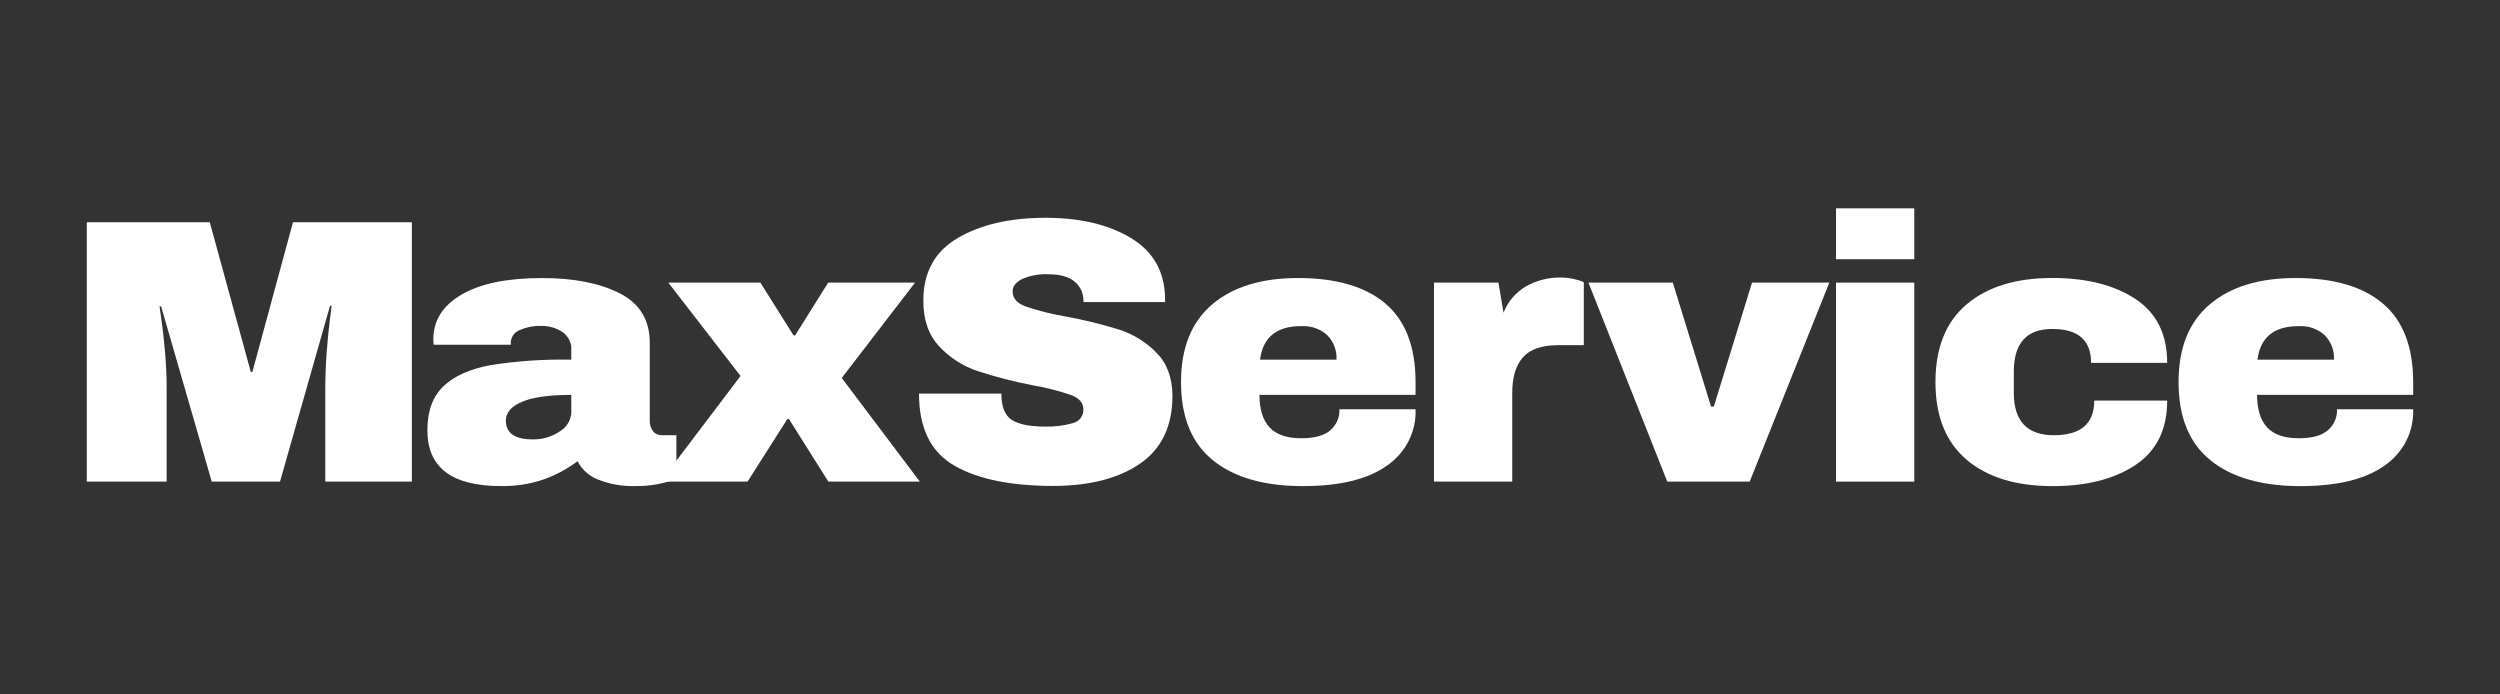 <svg width="144" height="40" viewBox="0 0 144 40" fill="none" xmlns="http://www.w3.org/2000/svg">
<rect x="0" y="0" width="144" height="40" fill="#333333" stroke="none"/>
<path d="M18.737 27.741V22.355C18.737 21.691 18.764 21.007 18.817 20.304C18.87 19.602 18.928 19.011 18.987 18.529C19.045 18.047 19.085 17.748 19.101 17.616H19.01L16.128 27.741H12.197L9.28 17.644H9.19C9.206 17.774 9.246 18.075 9.315 18.544C9.384 19.014 9.447 19.602 9.508 20.304C9.569 21.006 9.599 21.691 9.599 22.355V27.741H5V12.801H12.083L14.446 21.422H14.537L16.876 12.801H23.723V27.741H18.737Z" fill="white"/>
<path d="M35.699 16.896C36.85 17.481 37.426 18.433 37.426 19.751V24.222C37.416 24.438 37.48 24.652 37.609 24.83C37.67 24.908 37.751 24.971 37.843 25.012C37.935 25.054 38.037 25.073 38.139 25.069H38.959V27.564C38.846 27.62 38.728 27.668 38.606 27.706C38.346 27.788 38.08 27.853 37.81 27.901C37.413 27.97 37.01 28.002 36.606 27.997C35.863 28.021 35.123 27.893 34.437 27.619C33.925 27.416 33.509 27.041 33.267 26.564C32.684 27.005 32.033 27.357 31.337 27.607C30.537 27.882 29.691 28.014 28.841 27.997C26.025 27.997 24.617 26.926 24.617 24.785C24.617 23.672 24.93 22.822 25.558 22.234C26.186 21.645 27.09 21.244 28.271 21.029C29.803 20.79 31.355 20.685 32.907 20.717V20.154C32.918 19.96 32.88 19.766 32.794 19.59C32.709 19.413 32.58 19.259 32.419 19.14C32.049 18.887 31.603 18.758 31.149 18.773C30.73 18.763 30.315 18.845 29.934 19.011C29.778 19.073 29.645 19.179 29.554 19.315C29.462 19.451 29.416 19.61 29.422 19.772V19.858H24.983C24.964 19.758 24.956 19.657 24.959 19.556C24.959 18.468 25.489 17.609 26.584 16.97C27.68 16.331 29.213 16.016 31.228 16.016C33.058 16.016 34.548 16.31 35.699 16.896ZM30.059 23.149C29.443 23.403 29.138 23.775 29.138 24.222C29.138 24.947 29.653 25.309 30.682 25.309C31.238 25.319 31.784 25.16 32.239 24.853C32.44 24.734 32.607 24.568 32.724 24.371C32.841 24.173 32.904 23.951 32.907 23.725V22.746C31.622 22.746 30.672 22.88 30.059 23.149Z" fill="white"/>
<path d="M52.982 27.741H47.713L45.443 24.135H45.353L43.059 27.741H38.044L42.656 21.656L38.495 16.278H43.798L45.708 19.32H45.798L47.705 16.278H52.709L48.485 21.77L52.982 27.741Z" fill="white"/>
<path d="M65.131 13.704C66.418 14.476 67.077 15.623 67.107 17.145V17.398H62.405V17.32C62.41 17.115 62.368 16.912 62.283 16.724C62.198 16.536 62.071 16.368 61.912 16.232C61.577 15.943 61.07 15.798 60.389 15.798C59.862 15.771 59.336 15.867 58.856 16.08C58.501 16.27 58.326 16.501 58.326 16.774C58.326 17.168 58.568 17.458 59.053 17.644C59.81 17.903 60.589 18.099 61.381 18.23C62.43 18.421 63.466 18.675 64.481 18.991C65.289 19.258 66.017 19.709 66.603 20.304C67.211 20.913 67.521 21.738 67.534 22.779C67.534 24.545 66.91 25.855 65.662 26.709C64.413 27.563 62.744 27.989 60.654 27.989C58.218 27.989 56.322 27.599 54.966 26.818C53.61 26.037 52.933 24.655 52.935 22.672H57.679C57.679 23.433 57.883 23.94 58.292 24.194C58.7 24.447 59.337 24.572 60.201 24.572C60.734 24.586 61.267 24.52 61.779 24.376C61.965 24.334 62.129 24.23 62.243 24.084C62.357 23.937 62.413 23.757 62.402 23.575C62.402 23.212 62.172 22.94 61.71 22.761C60.975 22.508 60.22 22.315 59.45 22.186C58.382 21.978 57.327 21.705 56.295 21.369C55.457 21.085 54.707 20.603 54.115 19.969C53.494 19.317 53.184 18.434 53.184 17.322C53.184 15.684 53.846 14.479 55.17 13.707C56.494 12.934 58.174 12.547 60.209 12.545C62.203 12.543 63.844 12.93 65.131 13.704Z" fill="white"/>
<path d="M79.81 17.492C80.961 18.476 81.536 19.981 81.536 22.008V22.746H72.546C72.546 23.573 72.737 24.194 73.124 24.615C73.511 25.035 74.119 25.243 74.951 25.243C75.71 25.243 76.277 25.091 76.622 24.787C76.798 24.634 76.937 24.446 77.029 24.236C77.121 24.026 77.163 23.8 77.153 23.573H81.536C81.563 24.204 81.426 24.832 81.137 25.4C80.847 25.968 80.415 26.459 79.879 26.828C78.775 27.609 77.164 28 75.044 28C72.817 28 71.09 27.504 69.865 26.514C68.64 25.523 68.027 24.021 68.027 22.008C68.027 20.04 68.625 18.549 69.82 17.535C71.015 16.521 72.665 16.014 74.771 16.014C76.972 16.015 78.652 16.508 79.81 17.492ZM72.578 20.717H76.983C76.997 20.46 76.958 20.203 76.867 19.961C76.776 19.719 76.635 19.497 76.452 19.308C76.255 19.128 76.021 18.988 75.765 18.898C75.509 18.808 75.237 18.77 74.965 18.785C73.541 18.777 72.746 19.421 72.578 20.717Z" fill="white"/>
<path d="M90.818 16.113C90.96 16.143 91.097 16.191 91.227 16.255V19.881H89.757C88.819 19.881 88.141 20.112 87.726 20.575C87.311 21.039 87.104 21.726 87.105 22.637V27.741H82.597V16.278H86.31L86.604 18.014C86.844 17.382 87.3 16.846 87.898 16.493C88.503 16.151 89.195 15.975 89.898 15.986C90.21 15.986 90.519 16.028 90.818 16.113Z" fill="white"/>
<path d="M96.035 27.741L91.494 16.278H96.353L98.557 23.42H98.716L100.917 16.278H105.37L100.782 27.741H96.035Z" fill="white"/>
<path d="M105.754 14.931V12H110.263V14.931H105.754ZM105.754 27.741V16.278H110.263V27.741H105.754Z" fill="white"/>
<path d="M123 17.221C124.22 18.025 124.83 19.252 124.83 20.9H120.446C120.446 19.6 119.704 18.949 118.221 18.948C116.738 18.946 115.996 19.763 115.996 21.399V22.637C115.996 24.26 116.768 25.07 118.311 25.069C119.855 25.067 120.627 24.402 120.629 23.073H124.83C124.83 24.736 124.22 25.974 123 26.785C121.78 27.596 120.189 28.001 118.226 28C116.121 28 114.47 27.492 113.275 26.478C112.08 25.464 111.482 23.973 111.482 22.006C111.482 20.038 112.08 18.547 113.275 17.533C114.47 16.518 116.121 16.011 118.226 16.011C120.191 16.015 121.782 16.418 123 17.221Z" fill="white"/>
<path d="M137.262 17.492C138.419 18.476 138.998 19.981 138.999 22.008V22.746H130.007C130.007 23.573 130.2 24.194 130.585 24.615C130.969 25.035 131.582 25.243 132.415 25.243C133.169 25.243 133.726 25.091 134.083 24.787C134.259 24.634 134.398 24.446 134.489 24.236C134.581 24.026 134.623 23.8 134.613 23.573H138.997C139.023 24.204 138.886 24.832 138.597 25.4C138.307 25.968 137.875 26.459 137.339 26.828C136.233 27.609 134.62 28 132.502 28C130.278 28 128.552 27.504 127.325 26.514C126.098 25.523 125.485 24.021 125.485 22.008C125.485 20.04 126.082 18.549 127.278 17.535C128.473 16.521 130.123 16.014 132.229 16.014C134.426 16.015 136.104 16.508 137.262 17.492ZM130.03 20.717H134.435C134.45 20.46 134.411 20.203 134.32 19.961C134.229 19.719 134.088 19.497 133.905 19.308C133.708 19.128 133.475 18.989 133.219 18.899C132.964 18.809 132.692 18.77 132.42 18.785C130.993 18.777 130.197 19.421 130.03 20.717Z" fill="white"/>
</svg>

